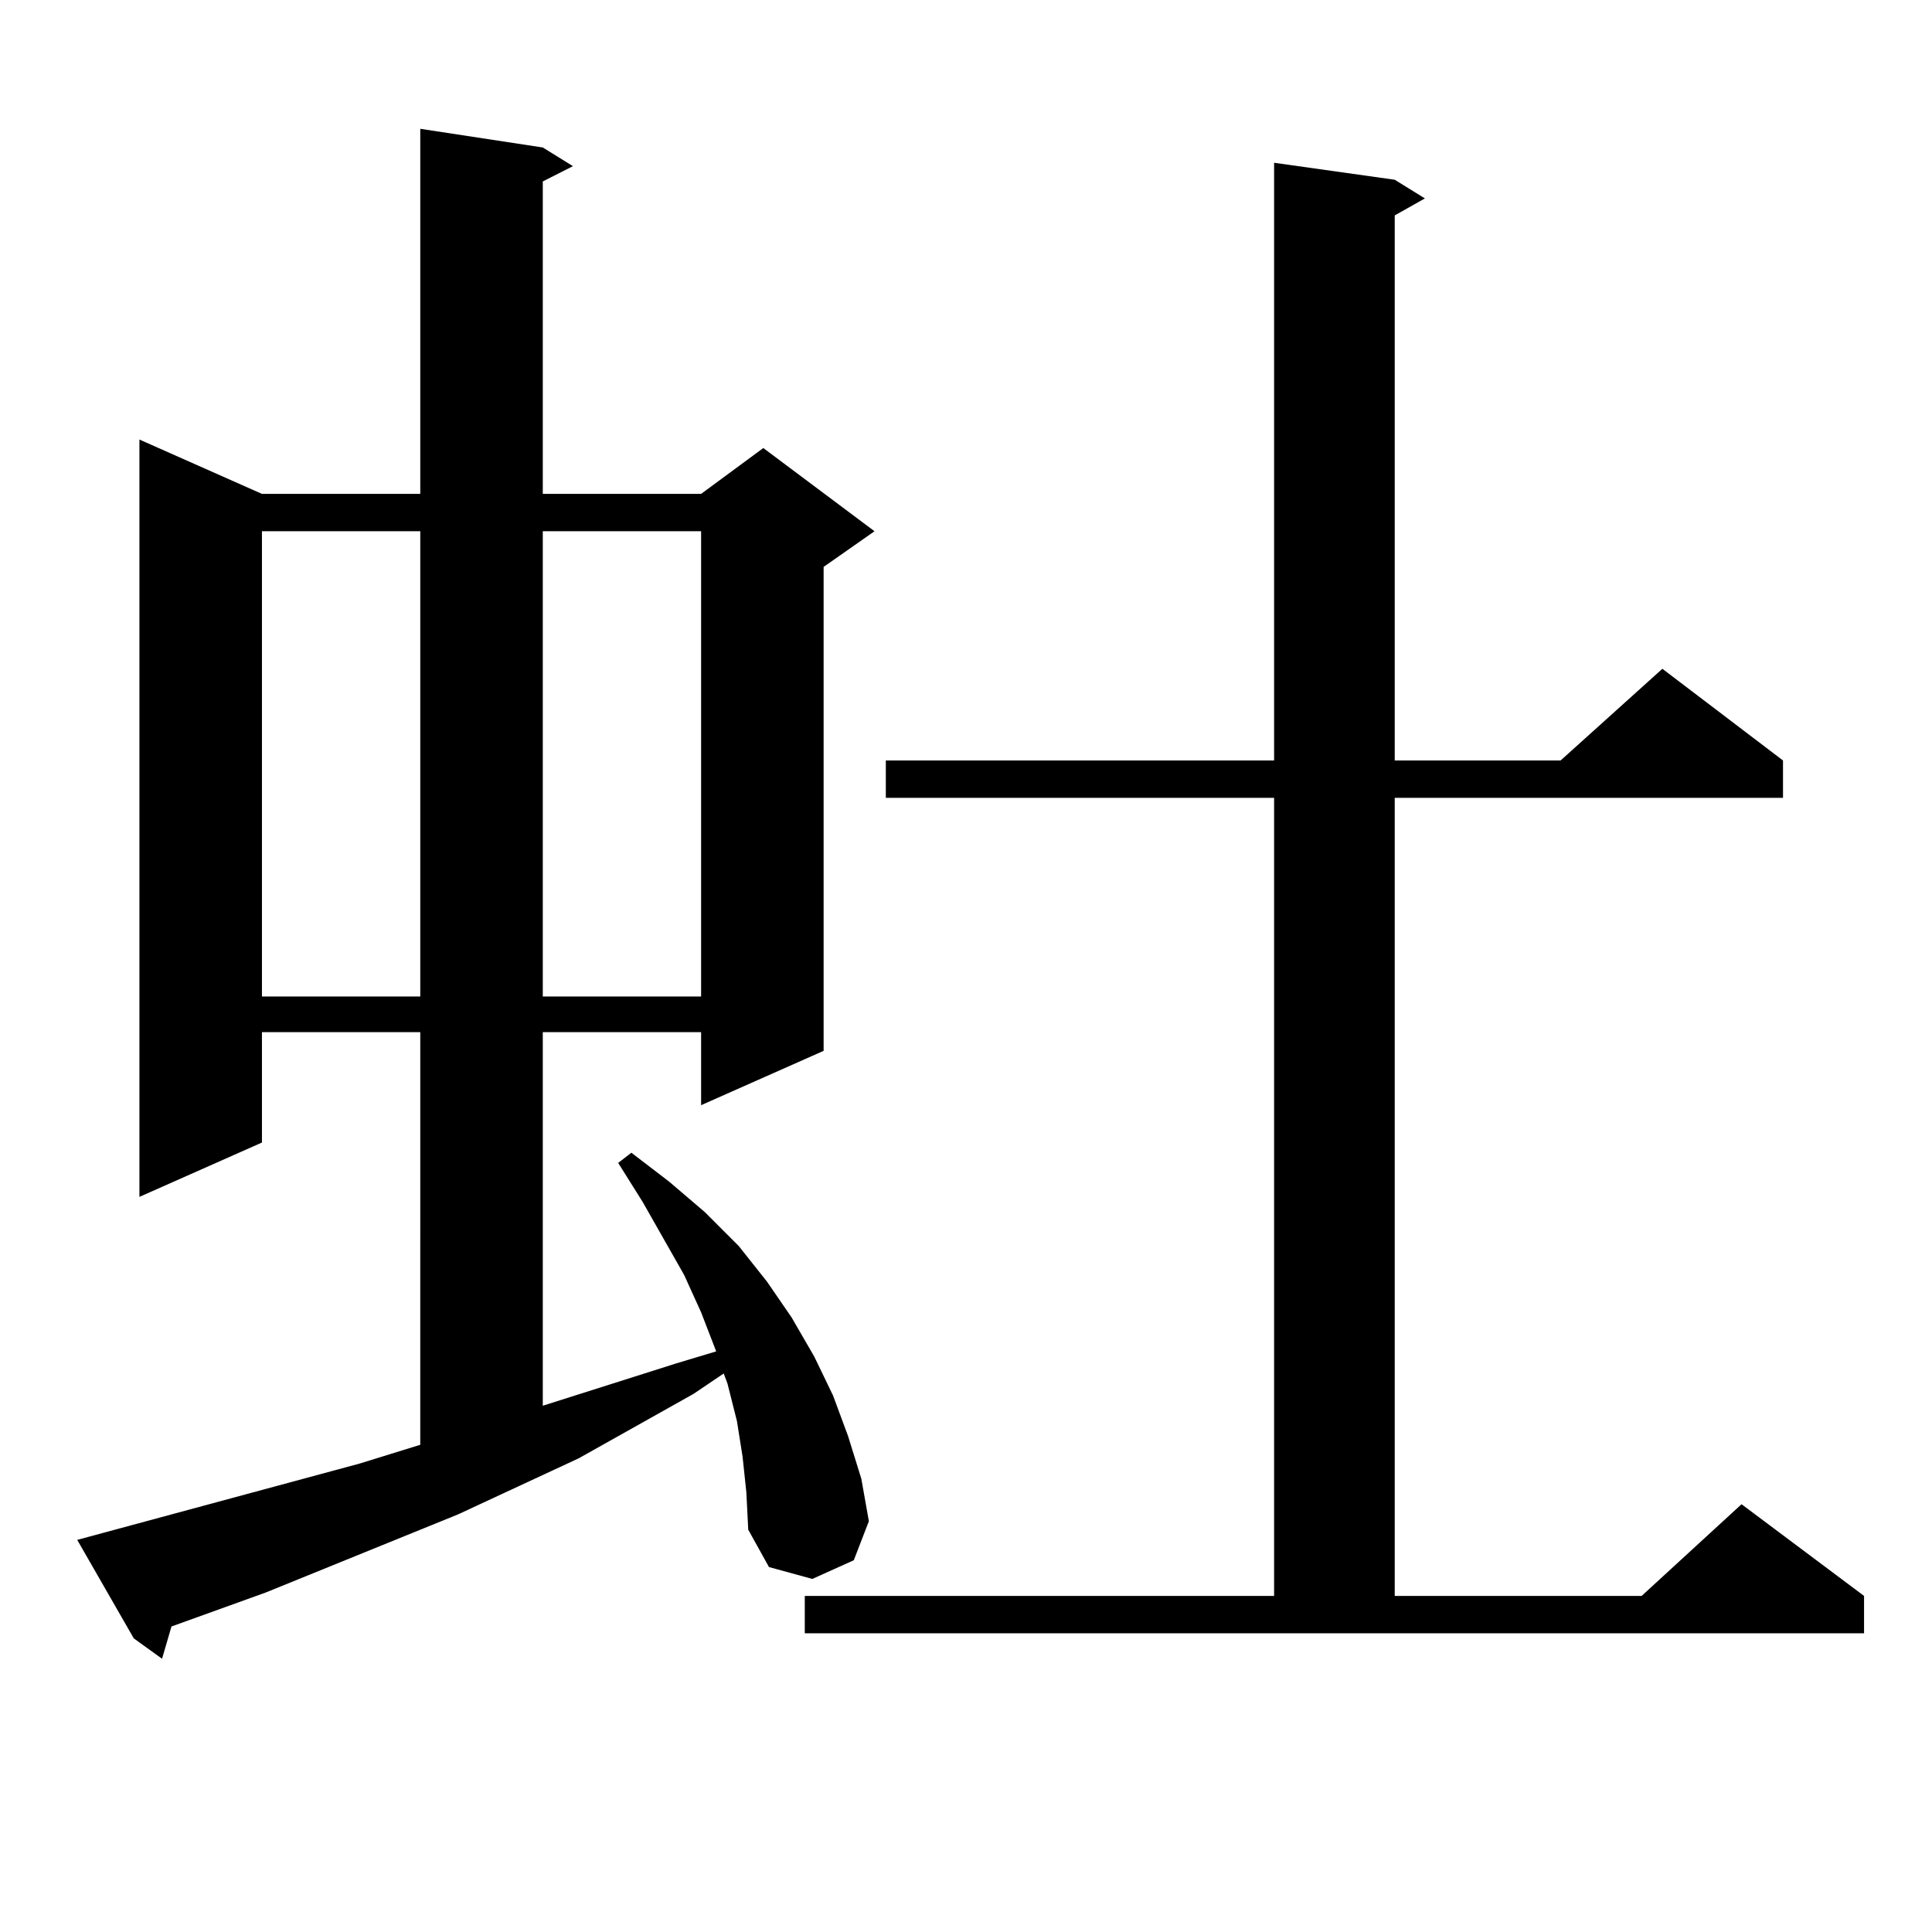 <?xml version="1.0" encoding="utf-8"?>
<!-- Generator: Adobe Illustrator 16.0.0, SVG Export Plug-In . SVG Version: 6.00 Build 0)  -->
<!DOCTYPE svg PUBLIC "-//W3C//DTD SVG 1.1//EN" "http://www.w3.org/Graphics/SVG/1.1/DTD/svg11.dtd">
<svg version="1.1" id="图层_1" xmlns="http://www.w3.org/2000/svg" xmlns:xlink="http://www.w3.org/1999/xlink" x="0px" y="0px"
	 width="1000px" height="1000px" viewBox="0 0 1000 1000" enable-background="new 0 0 1000 1000" xml:space="preserve">
<path d="M384.356,753.973l-2.927-18.457l-4.878-19.336l-1.951-5.273l-15.609,10.547l-59.511,33.398l-62.438,29.004l-99.509,40.43
	l-48.779,17.578l-4.878,16.699l-14.634-10.547l-29.268-50.977l146.338-39.551l31.219-9.668V534.246h-81.949v57.129L72.169,619.5
	V227.508l63.413,28.125h81.949V66.668l63.413,9.668l15.609,9.668l-15.609,7.91v161.719h81.949l32.194-23.73l57.56,43.066
	l-26.341,18.457v250.488l-63.413,28.125v-37.793h-81.949v193.359l69.267-21.973l20.487-6.152l-7.805-20.215l-8.78-19.336
	l-21.463-37.793l-12.683-20.215l6.829-5.273l19.512,14.941l18.536,15.82l17.561,17.578l14.634,18.457l12.683,18.457l11.707,20.215
	l9.756,20.215l7.805,21.094l6.829,21.973l3.902,21.973l-7.805,20.215l-21.463,9.668l-22.438-6.152l-10.731-19.336l-0.976-19.336
	L384.356,753.973z M135.583,274.969v240.82h81.949v-240.82H135.583z M280.944,274.969v240.82h81.949v-240.82H280.944z
	 M416.551,826.043h242.921V412.957H458.501v-19.336h200.971V84.246l62.438,8.789l15.609,9.668l-15.609,8.789v282.129h85.852
	l52.682-47.461l62.438,47.461v19.336H721.909v413.086h127.802l51.706-47.461l63.413,47.461v19.336H416.551V826.043z"/>
</svg>
